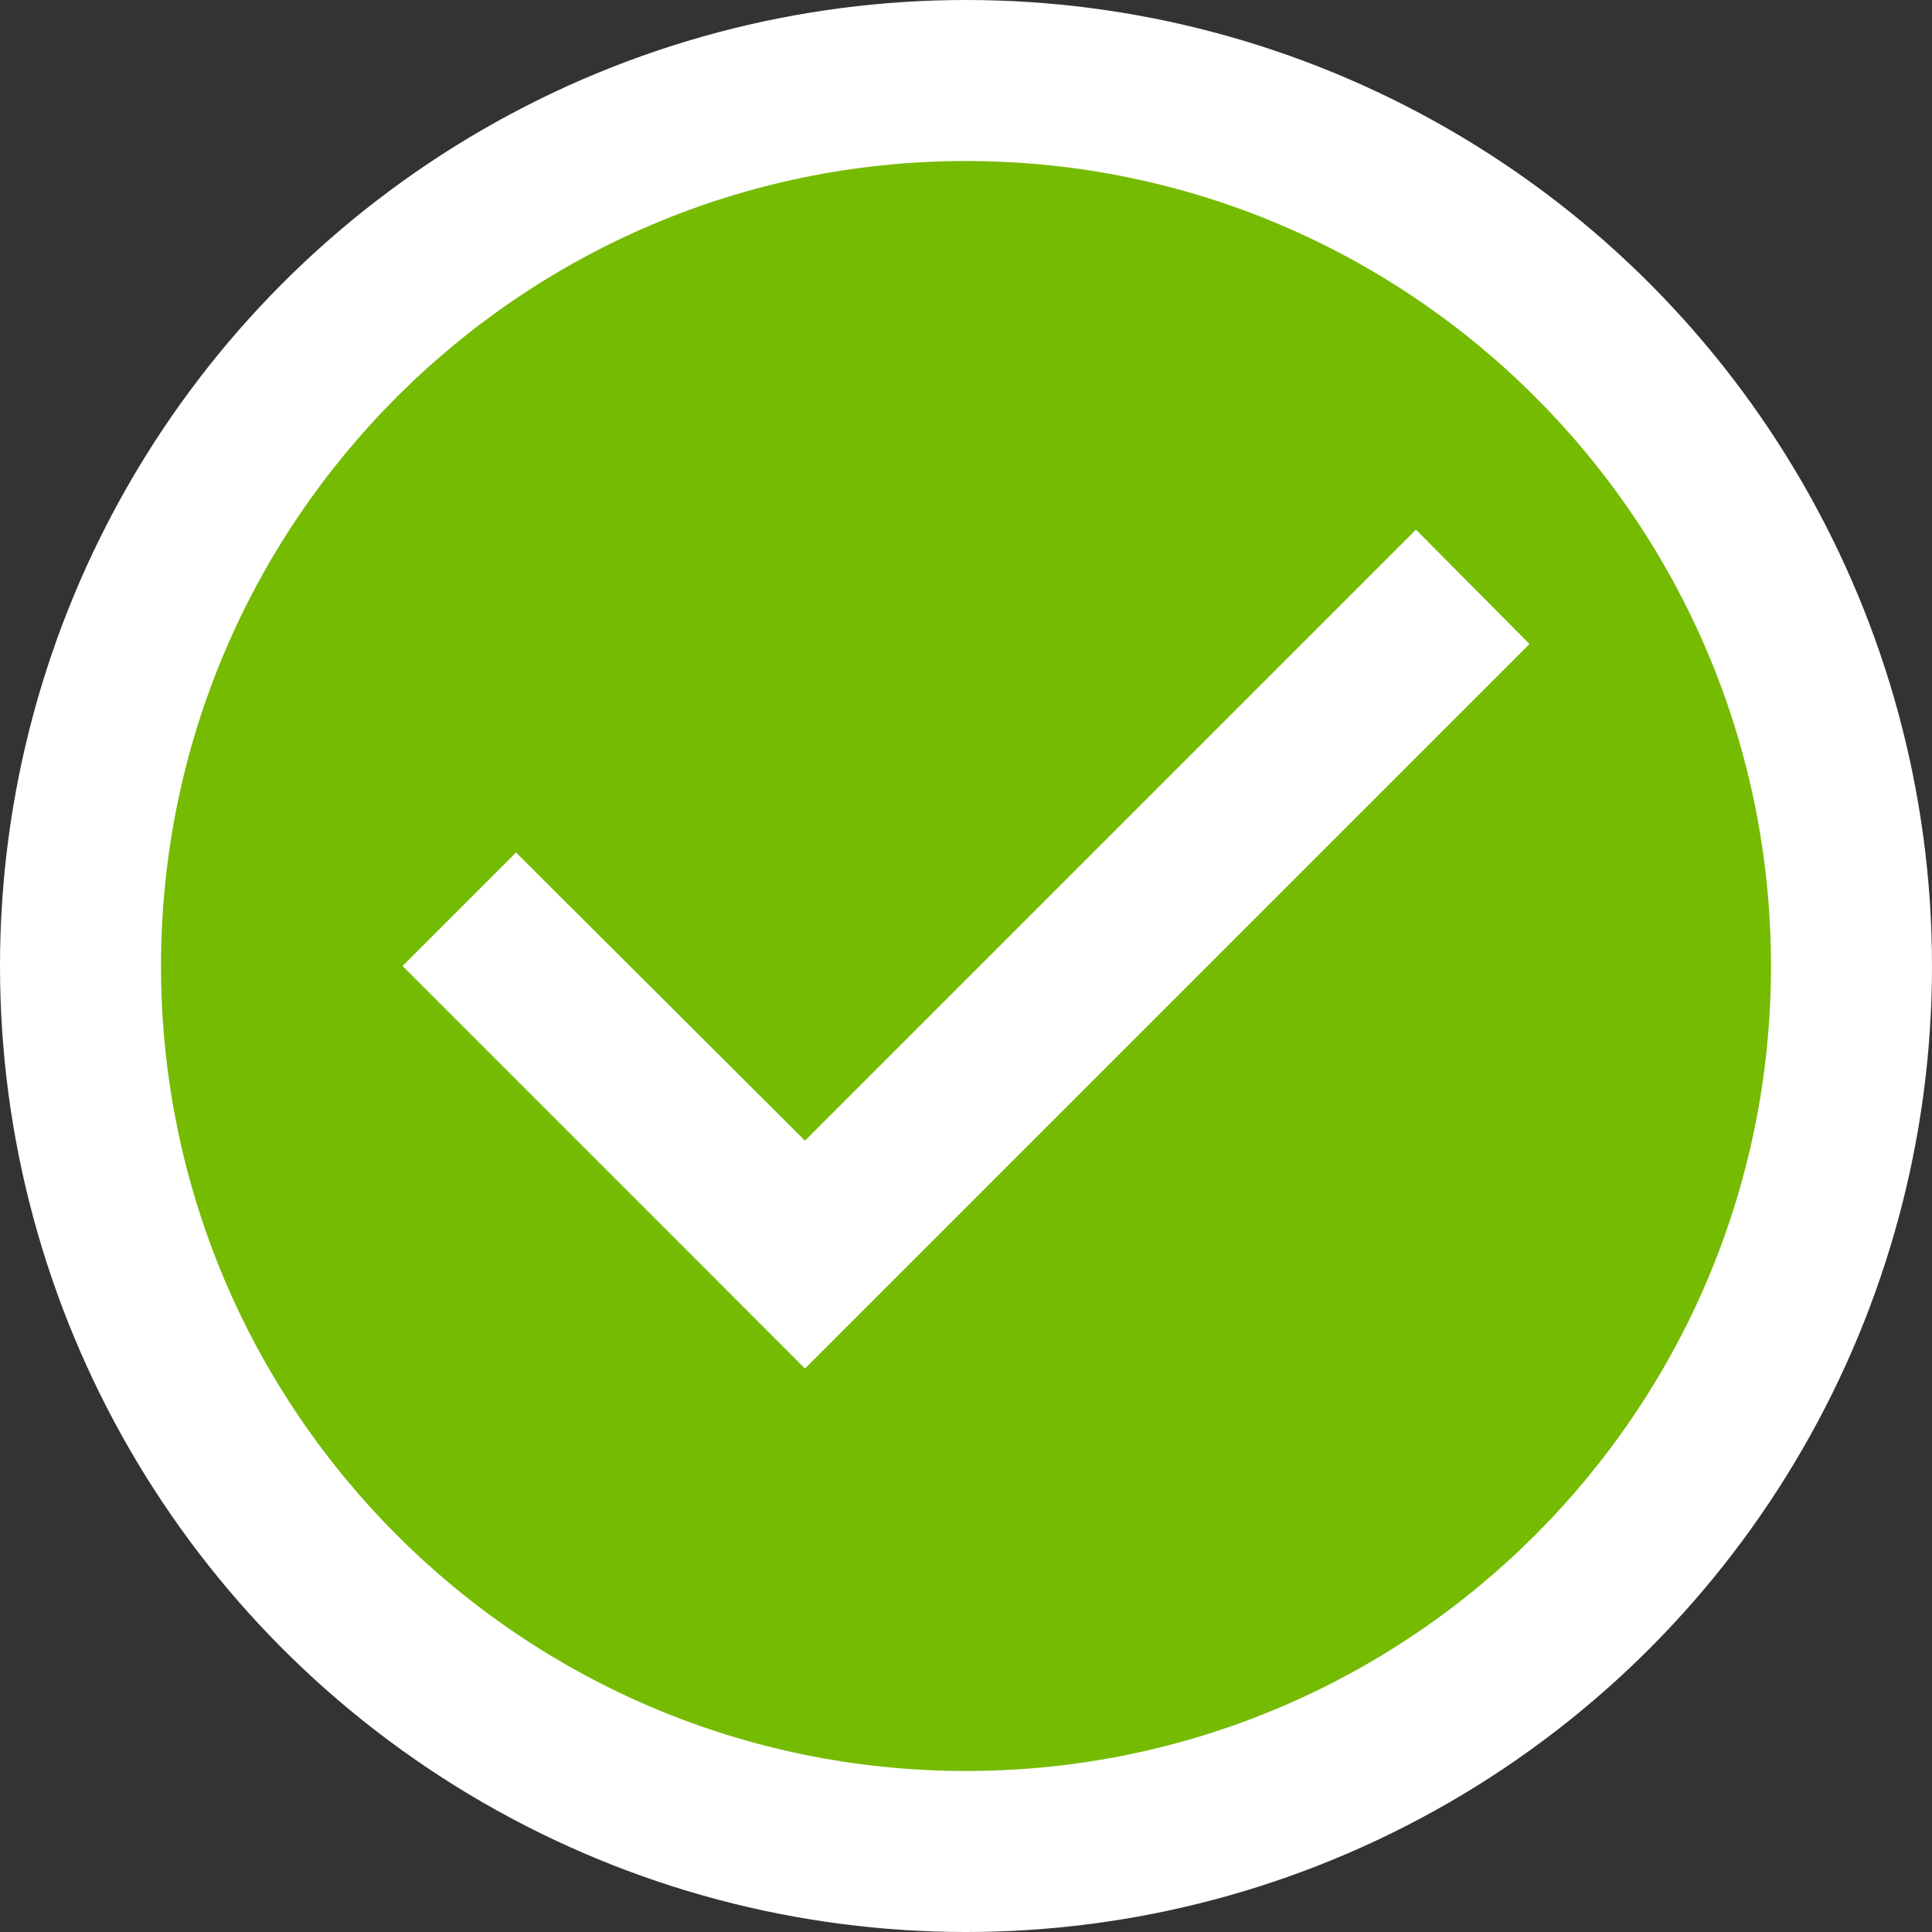 <?xml version="1.0" encoding="UTF-8"?>
<svg width="32px" height="32px" viewBox="0 0 32 32" version="1.1" xmlns="http://www.w3.org/2000/svg" xmlns:xlink="http://www.w3.org/1999/xlink">
    <rect x="0" y="0" width="32" height="32" fill="#333333" stroke="none"/>
    <!-- Generator: sketchtool 50.2 (55047) - http://www.bohemiancoding.com/sketch -->
    <title>D00B5890-B276-4DCC-8944-FBCB54D7D05A</title>
    <desc>Created with sketchtool.</desc>
    <defs></defs>
    <g id="payment" stroke="none" stroke-width="1" fill="none" fill-rule="evenodd">
        <g id="GRIBUF-auto-4" transform="translate(-271, -192)">
            <g id="ic/40x40/check" transform="translate(271, 192)">
                <g id="ic-check-circle-24-px">
                    <polygon id="Shape" points="0 0 32 0 32 32 0 32"></polygon>
                    <circle id="Oval" fill="#FFFFFF" cx="16" cy="16" r="16"></circle>
                    <path d="M16,2.667 C8.64,2.667 2.667,8.64 2.667,16 C2.667,23.36 8.64,29.333 16,29.333 C23.36,29.333 29.333,23.36 29.333,16 C29.333,8.64 23.36,2.667 16,2.667 Z M13.333,22.667 L6.667,16 L8.547,14.12 L13.333,18.893 L23.453,8.773 L25.333,10.667 L13.333,22.667 Z" id="Shape" fill="#75BB01" fill-rule="nonzero"></path>
                </g>
            </g>
        </g>
    </g>
</svg>